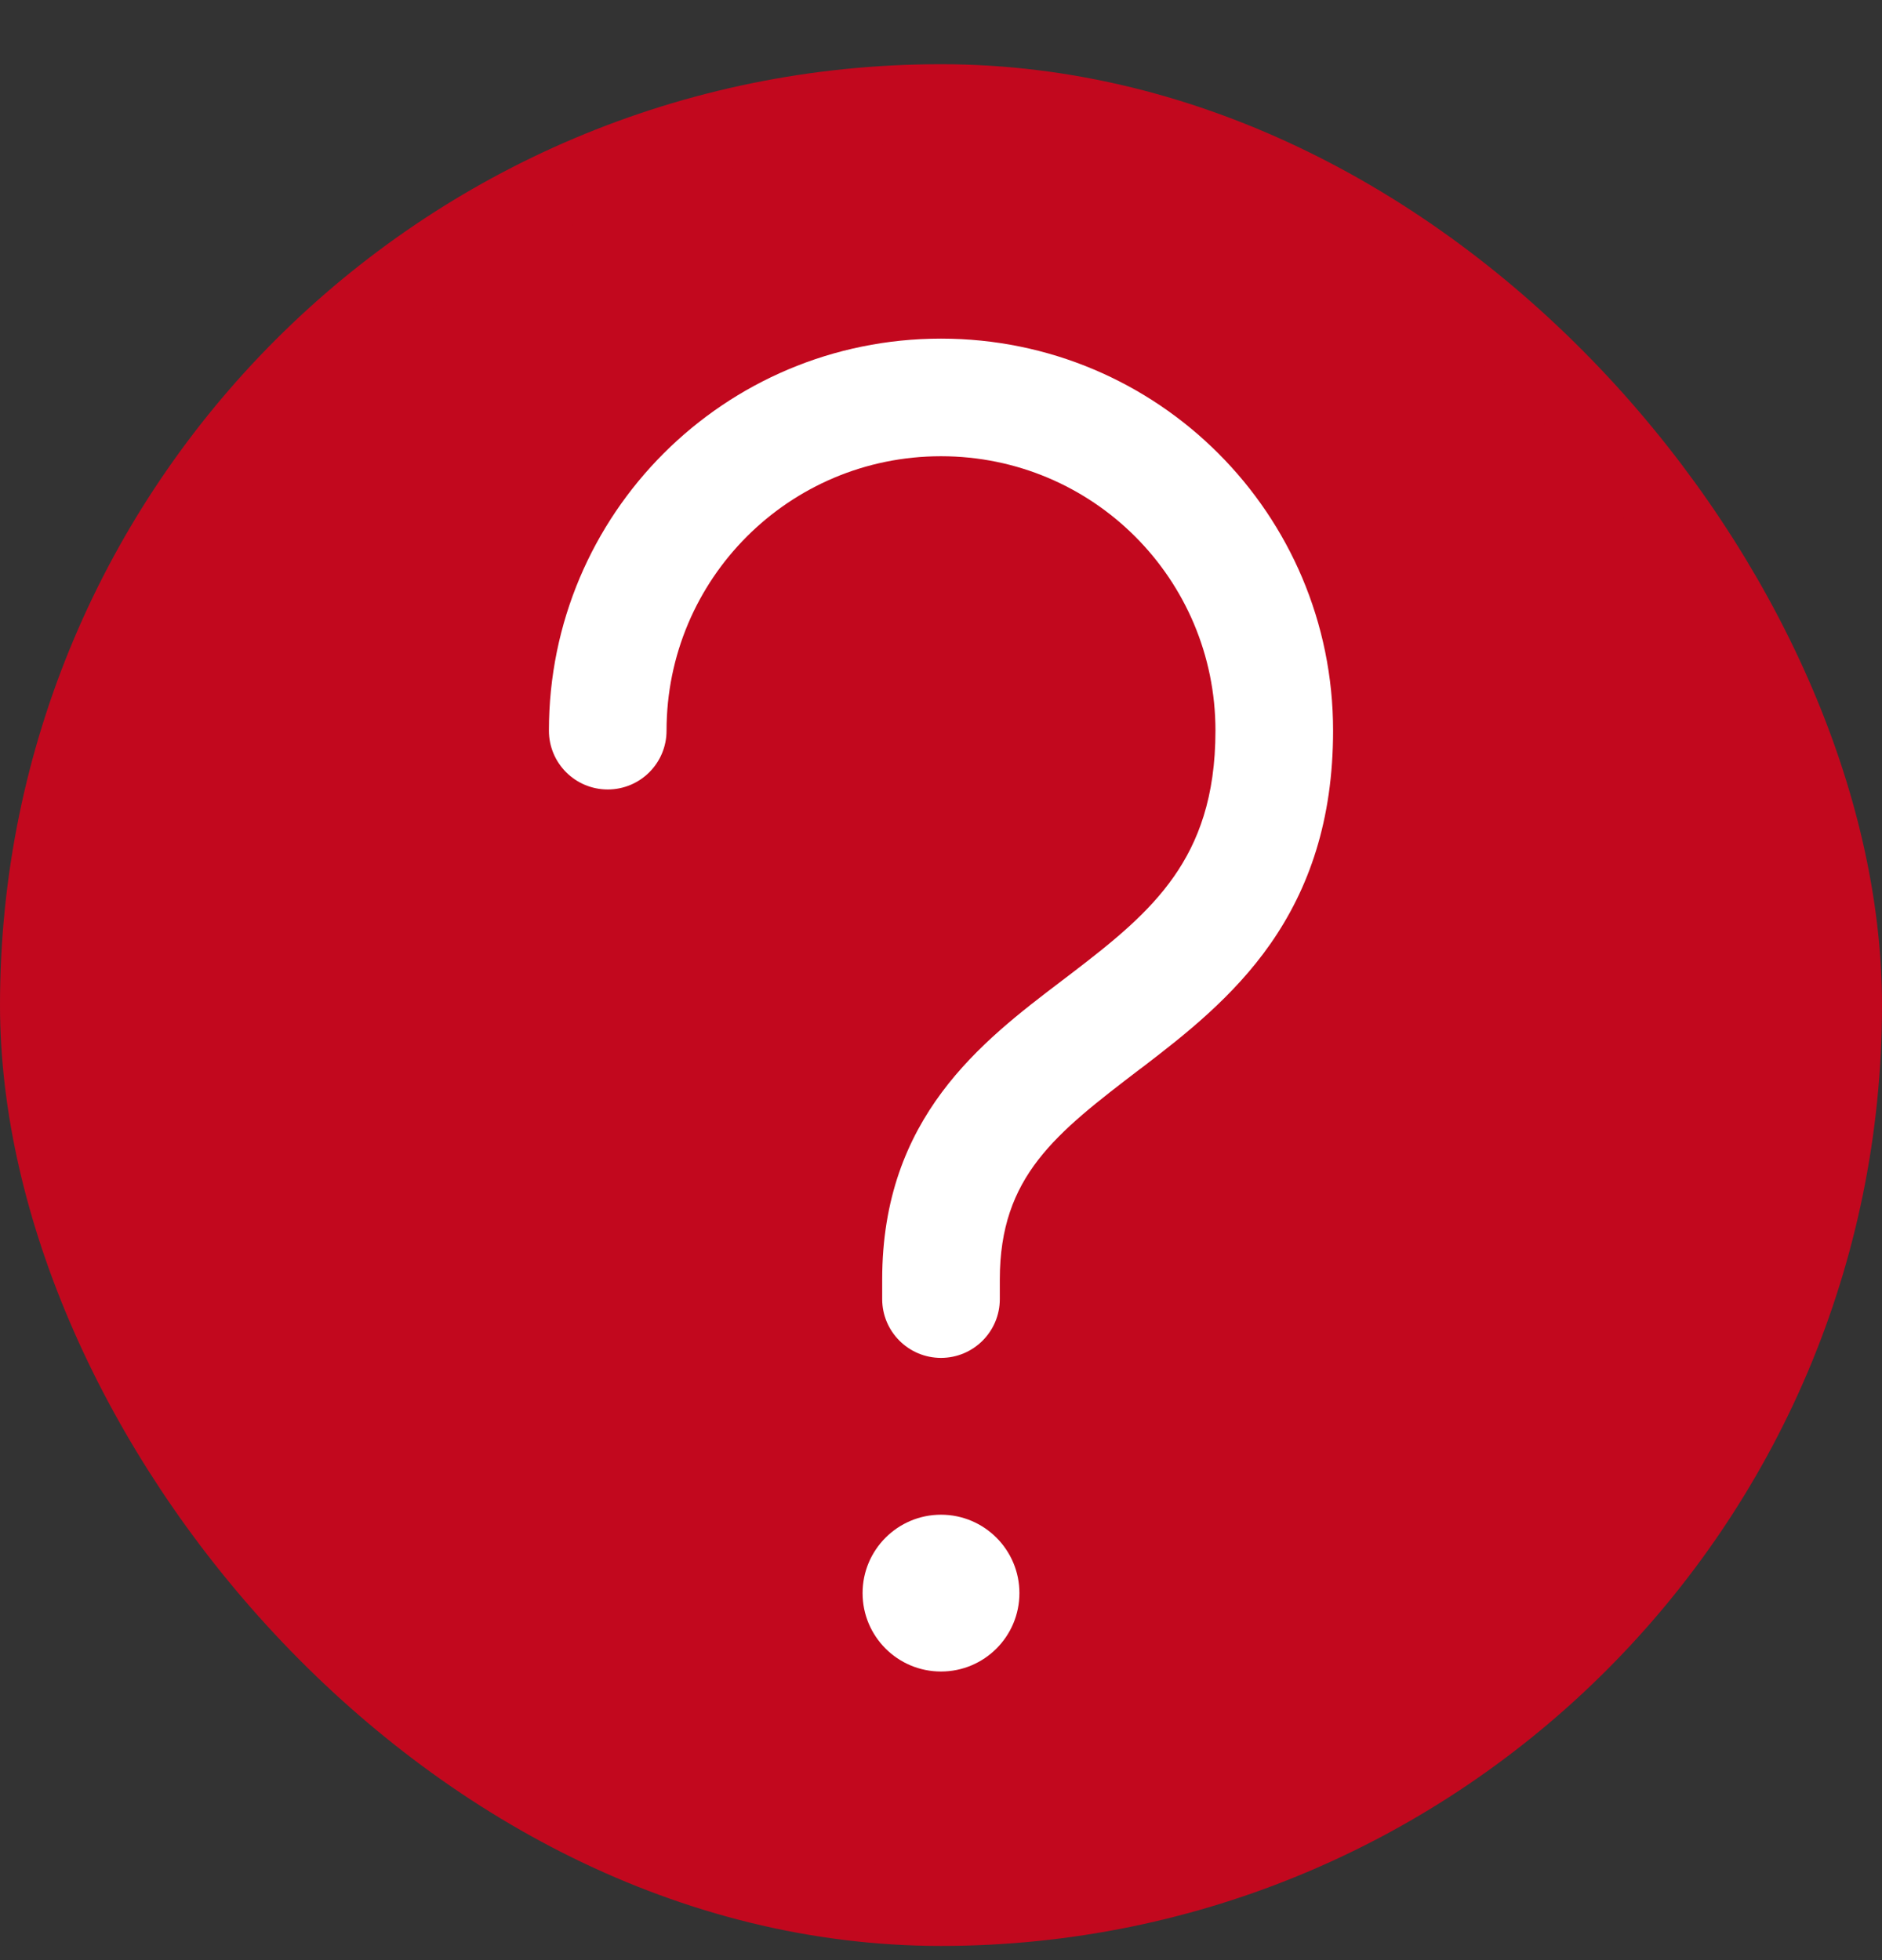 <svg width="24" height="25" viewBox="0 0 24 25" fill="none" xmlns="http://www.w3.org/2000/svg">
<rect x="0" y="0" width="24" height="25" fill="#333333" stroke="none"/>
<rect x="0.5" y="1.319" width="23" height="23" rx="11.5" fill="#C2081E"/>
<rect x="0.5" y="1.319" width="23" height="23" rx="11.5" stroke="#C2081E"/>
<path d="M12 4.319C9.236 4.319 7 6.555 7 9.319C7 9.734 7.336 10.069 7.75 10.069C8.164 10.069 8.5 9.734 8.5 9.319C8.5 7.384 10.064 5.819 12 5.819C13.936 5.819 15.5 7.384 15.5 9.319C15.5 10.171 15.278 10.739 14.971 11.179C14.647 11.643 14.204 12.002 13.669 12.411C13.624 12.446 13.578 12.481 13.531 12.516C12.521 13.284 11.25 14.251 11.25 16.319V16.569C11.25 16.983 11.586 17.319 12 17.319C12.414 17.319 12.75 16.983 12.75 16.569V16.319C12.75 15.002 13.464 14.456 14.535 13.637L14.581 13.603C15.108 13.199 15.728 12.715 16.201 12.038C16.69 11.337 17 10.467 17 9.319C17 6.555 14.764 4.319 12 4.319ZM12 21.319C12.552 21.319 13 20.872 13 20.319C13 19.767 12.552 19.319 12 19.319C11.448 19.319 11 19.767 11 20.319C11 20.872 11.448 21.319 12 21.319Z" fill="white"/>
</svg>

